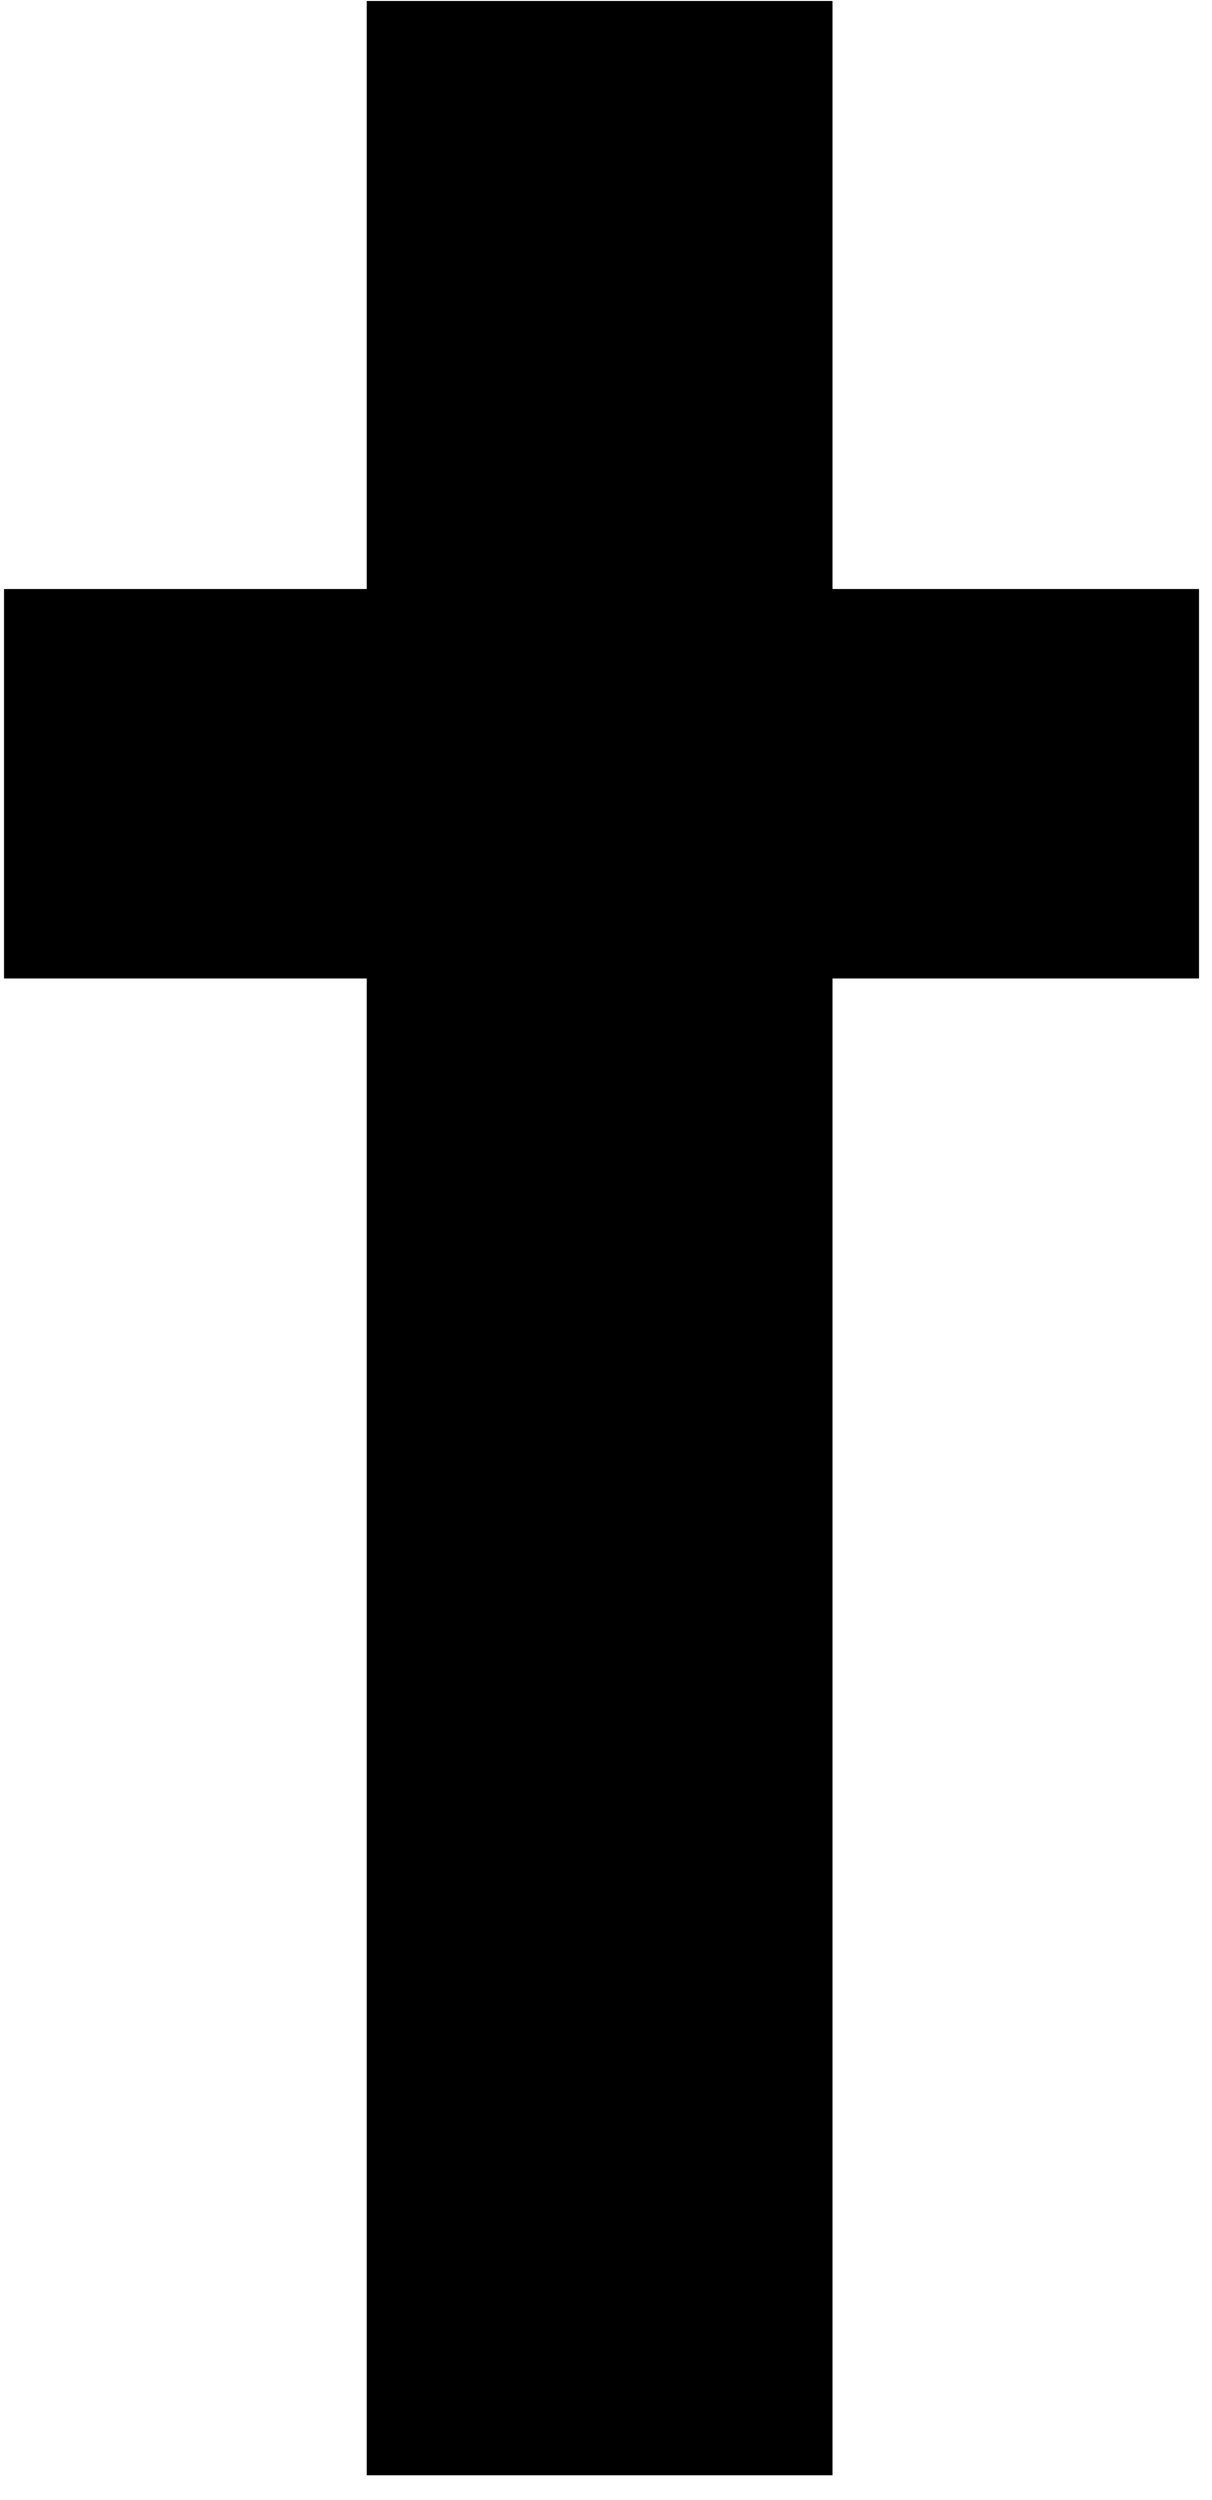 <svg width="48" height="99" viewBox="0 0 48 99" fill="none" xmlns="http://www.w3.org/2000/svg">
<path d="M32.971 98.017H14.524V38.746H0.16V23.324H14.524V0.039H32.971V23.324H47.486V38.746H32.971V98.017Z" fill="black"/>
</svg>
